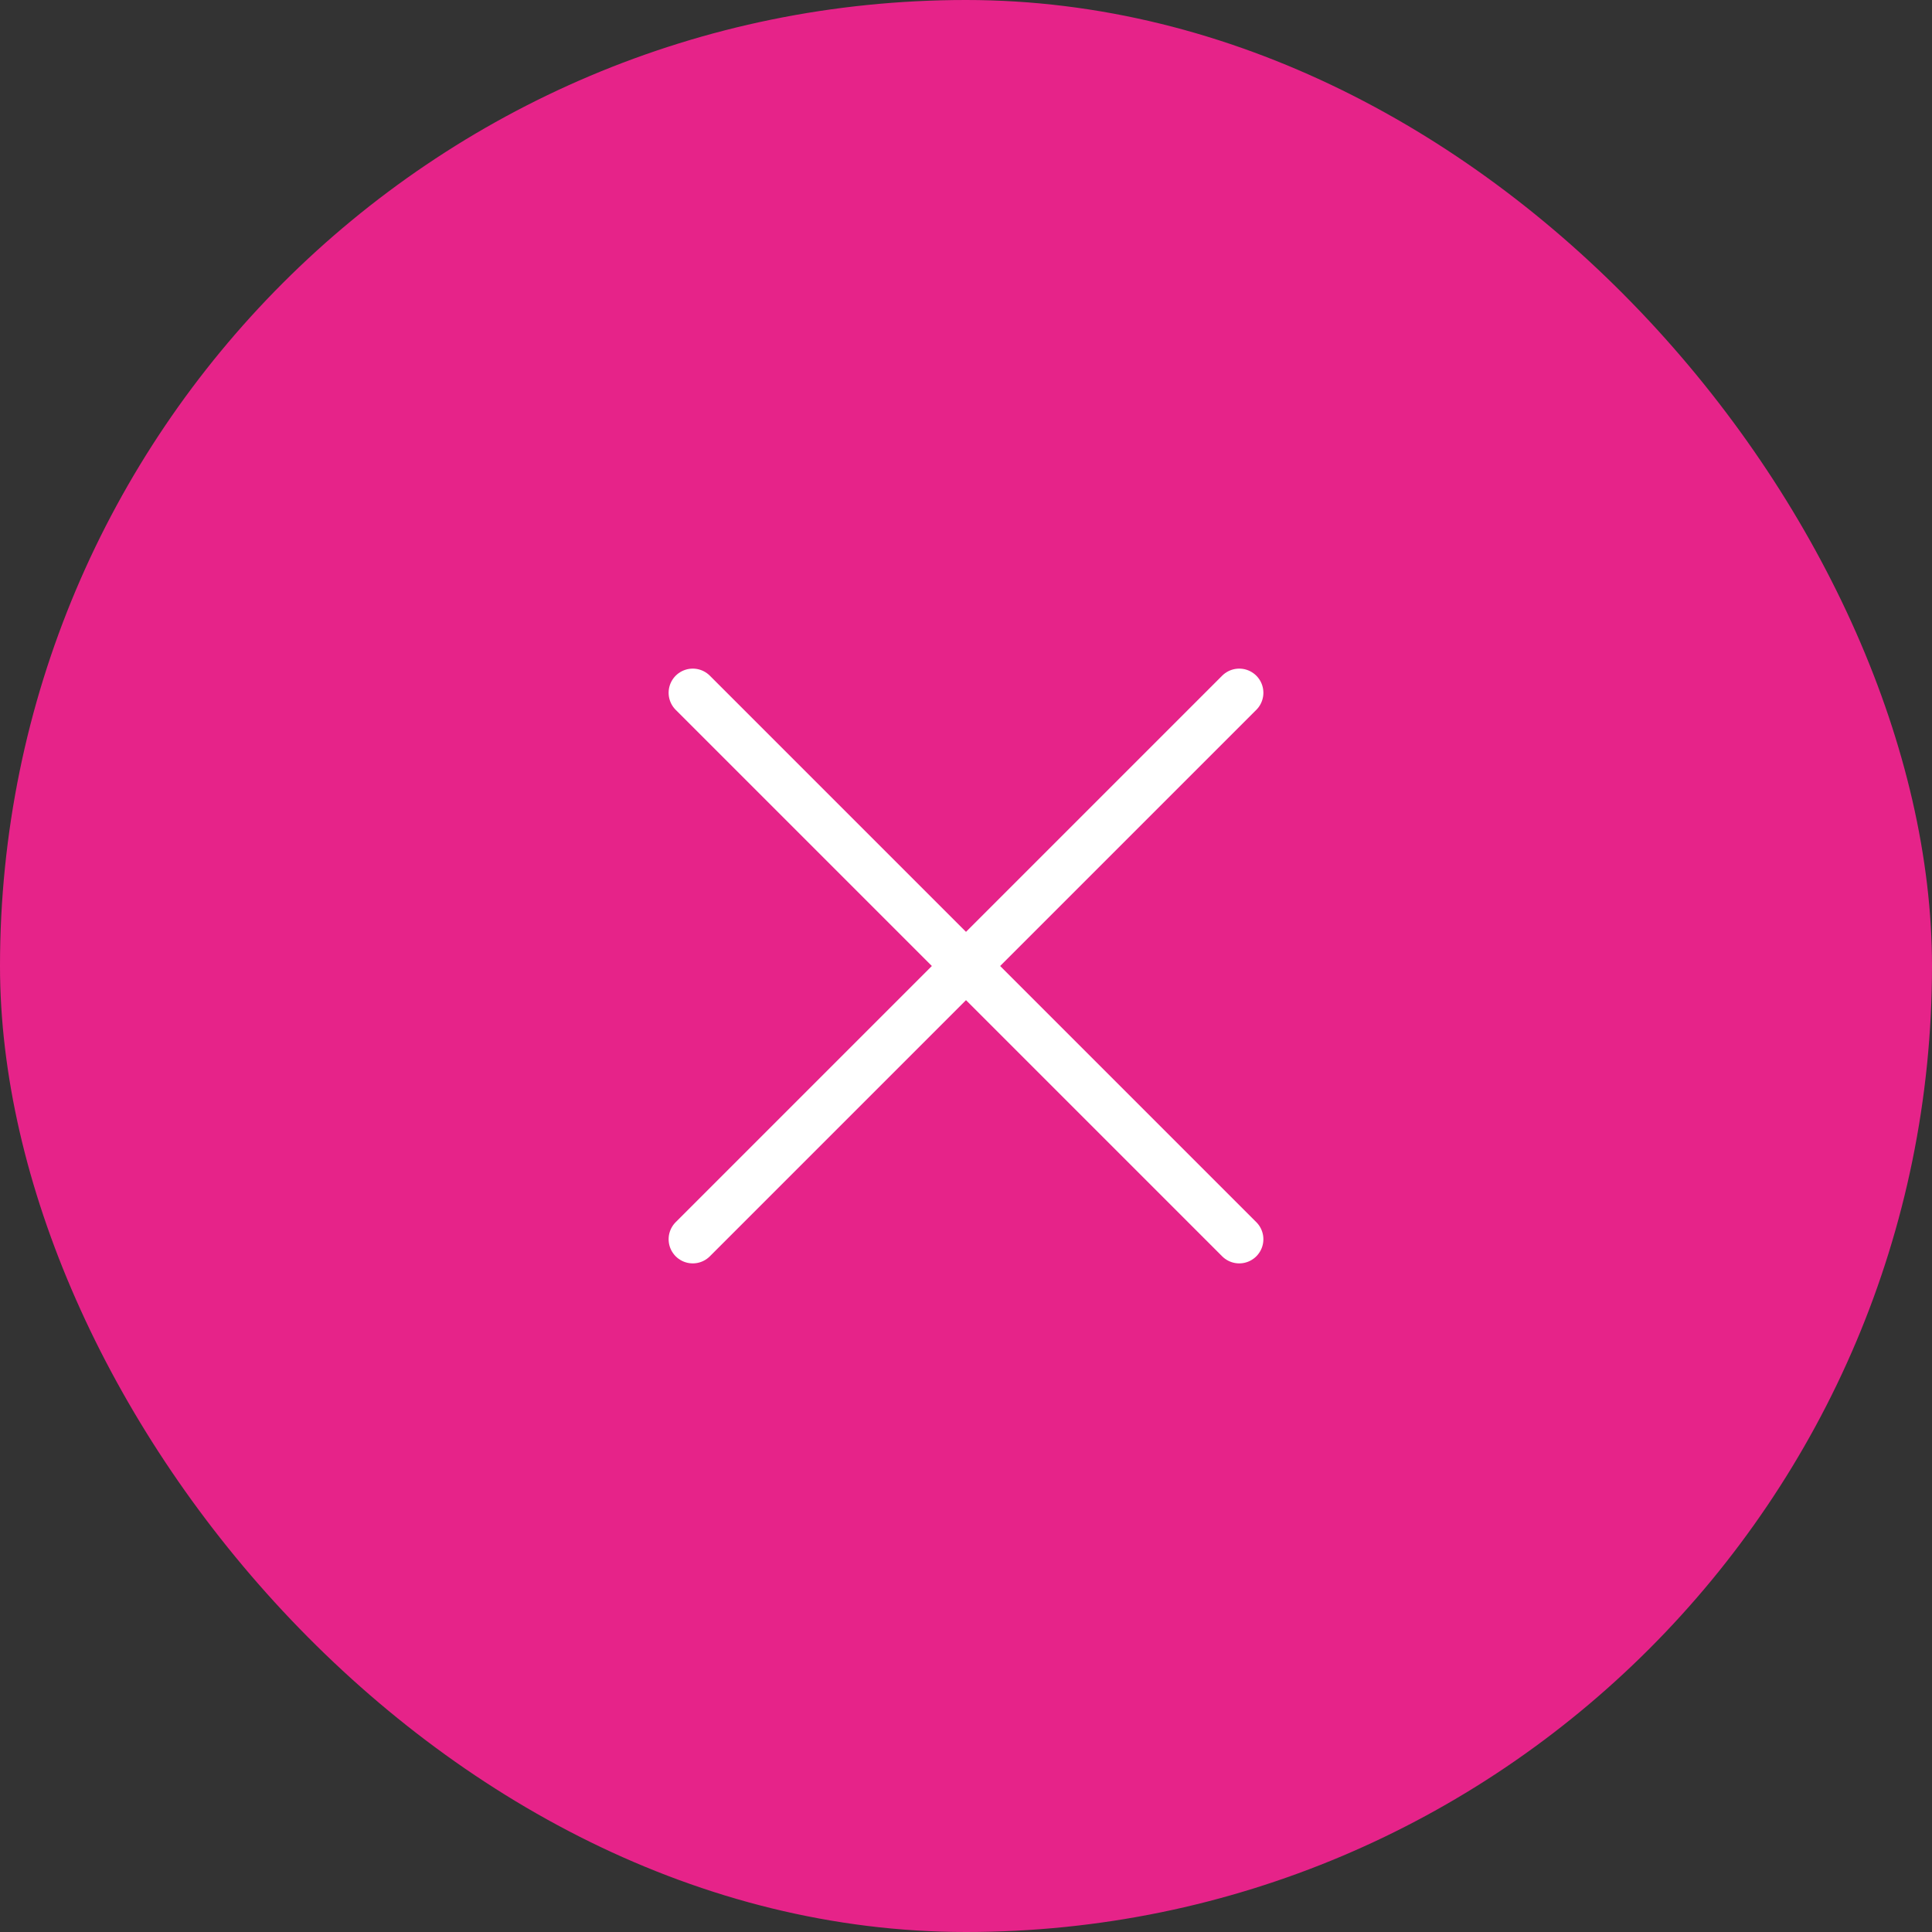 <svg xmlns="http://www.w3.org/2000/svg" width="40" height="40" viewBox="0 0 40 40" fill="none"><rect x="0" y="0" width="40" height="40" fill="#333333" stroke="none"/><rect width="40" height="40" rx="20" fill="#E62389"></rect><path d="M14.343 14.343L25.657 25.657" stroke="white" stroke-linecap="round"></path><path d="M25.657 14.343L14.343 25.657" stroke="white" stroke-linecap="round"></path></svg>